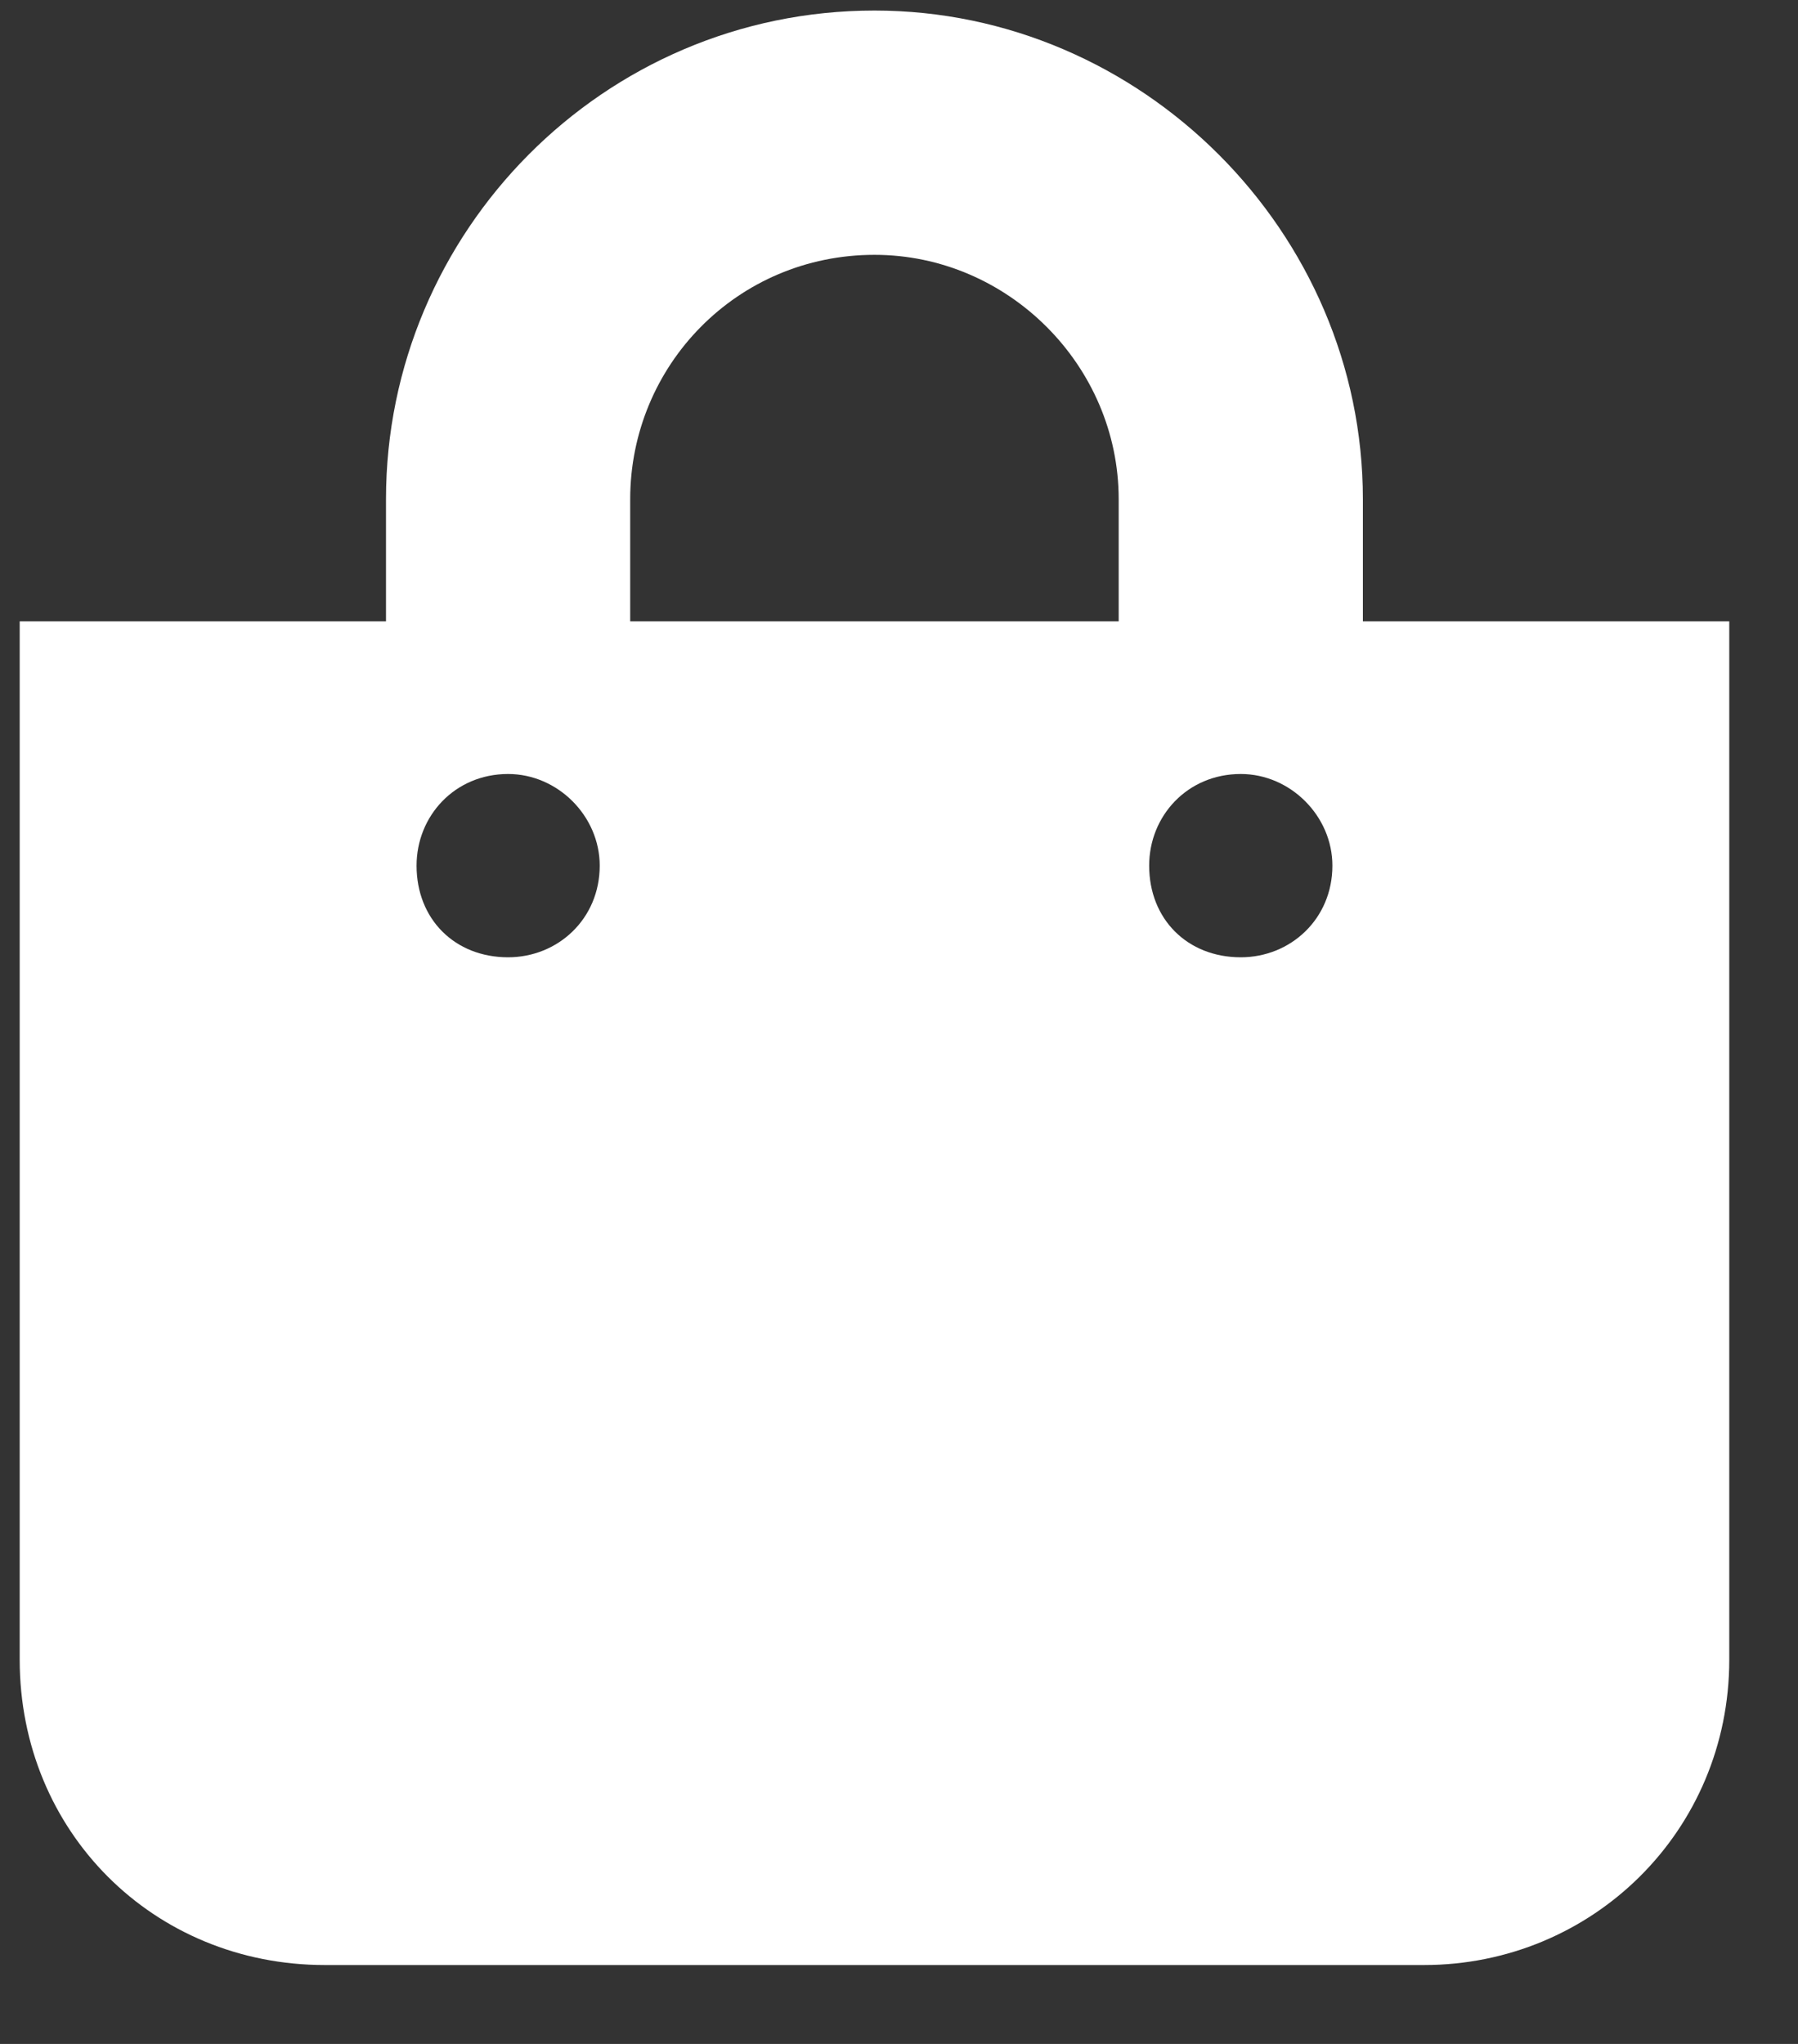 <svg width="22" height="25" viewBox="0 0 22 25" fill="none" xmlns="http://www.w3.org/2000/svg">
<rect x="0" y="0" width="22" height="25" fill="#333333" stroke="none"/>
<path d="M16.676 7.6V6.106C16.676 2.837 13.968 0.129 10.7 0.129C7.384 0.129 4.723 2.837 4.723 6.106V7.6H0.241V20.3C0.241 22.401 1.875 24.035 3.976 24.035H17.423C19.478 24.035 21.159 22.401 21.159 20.3V7.6H16.676ZM7.711 6.106C7.711 4.471 9.019 3.117 10.7 3.117C12.334 3.117 13.688 4.471 13.688 6.106V7.6H7.711V6.106ZM15.182 11.709C14.528 11.709 14.061 11.242 14.061 10.588C14.061 9.981 14.528 9.467 15.182 9.467C15.789 9.467 16.303 9.981 16.303 10.588C16.303 11.242 15.789 11.709 15.182 11.709ZM6.217 11.709C5.564 11.709 5.097 11.242 5.097 10.588C5.097 9.981 5.564 9.467 6.217 9.467C6.824 9.467 7.338 9.981 7.338 10.588C7.338 11.242 6.824 11.709 6.217 11.709Z" fill="white"/>
</svg>
